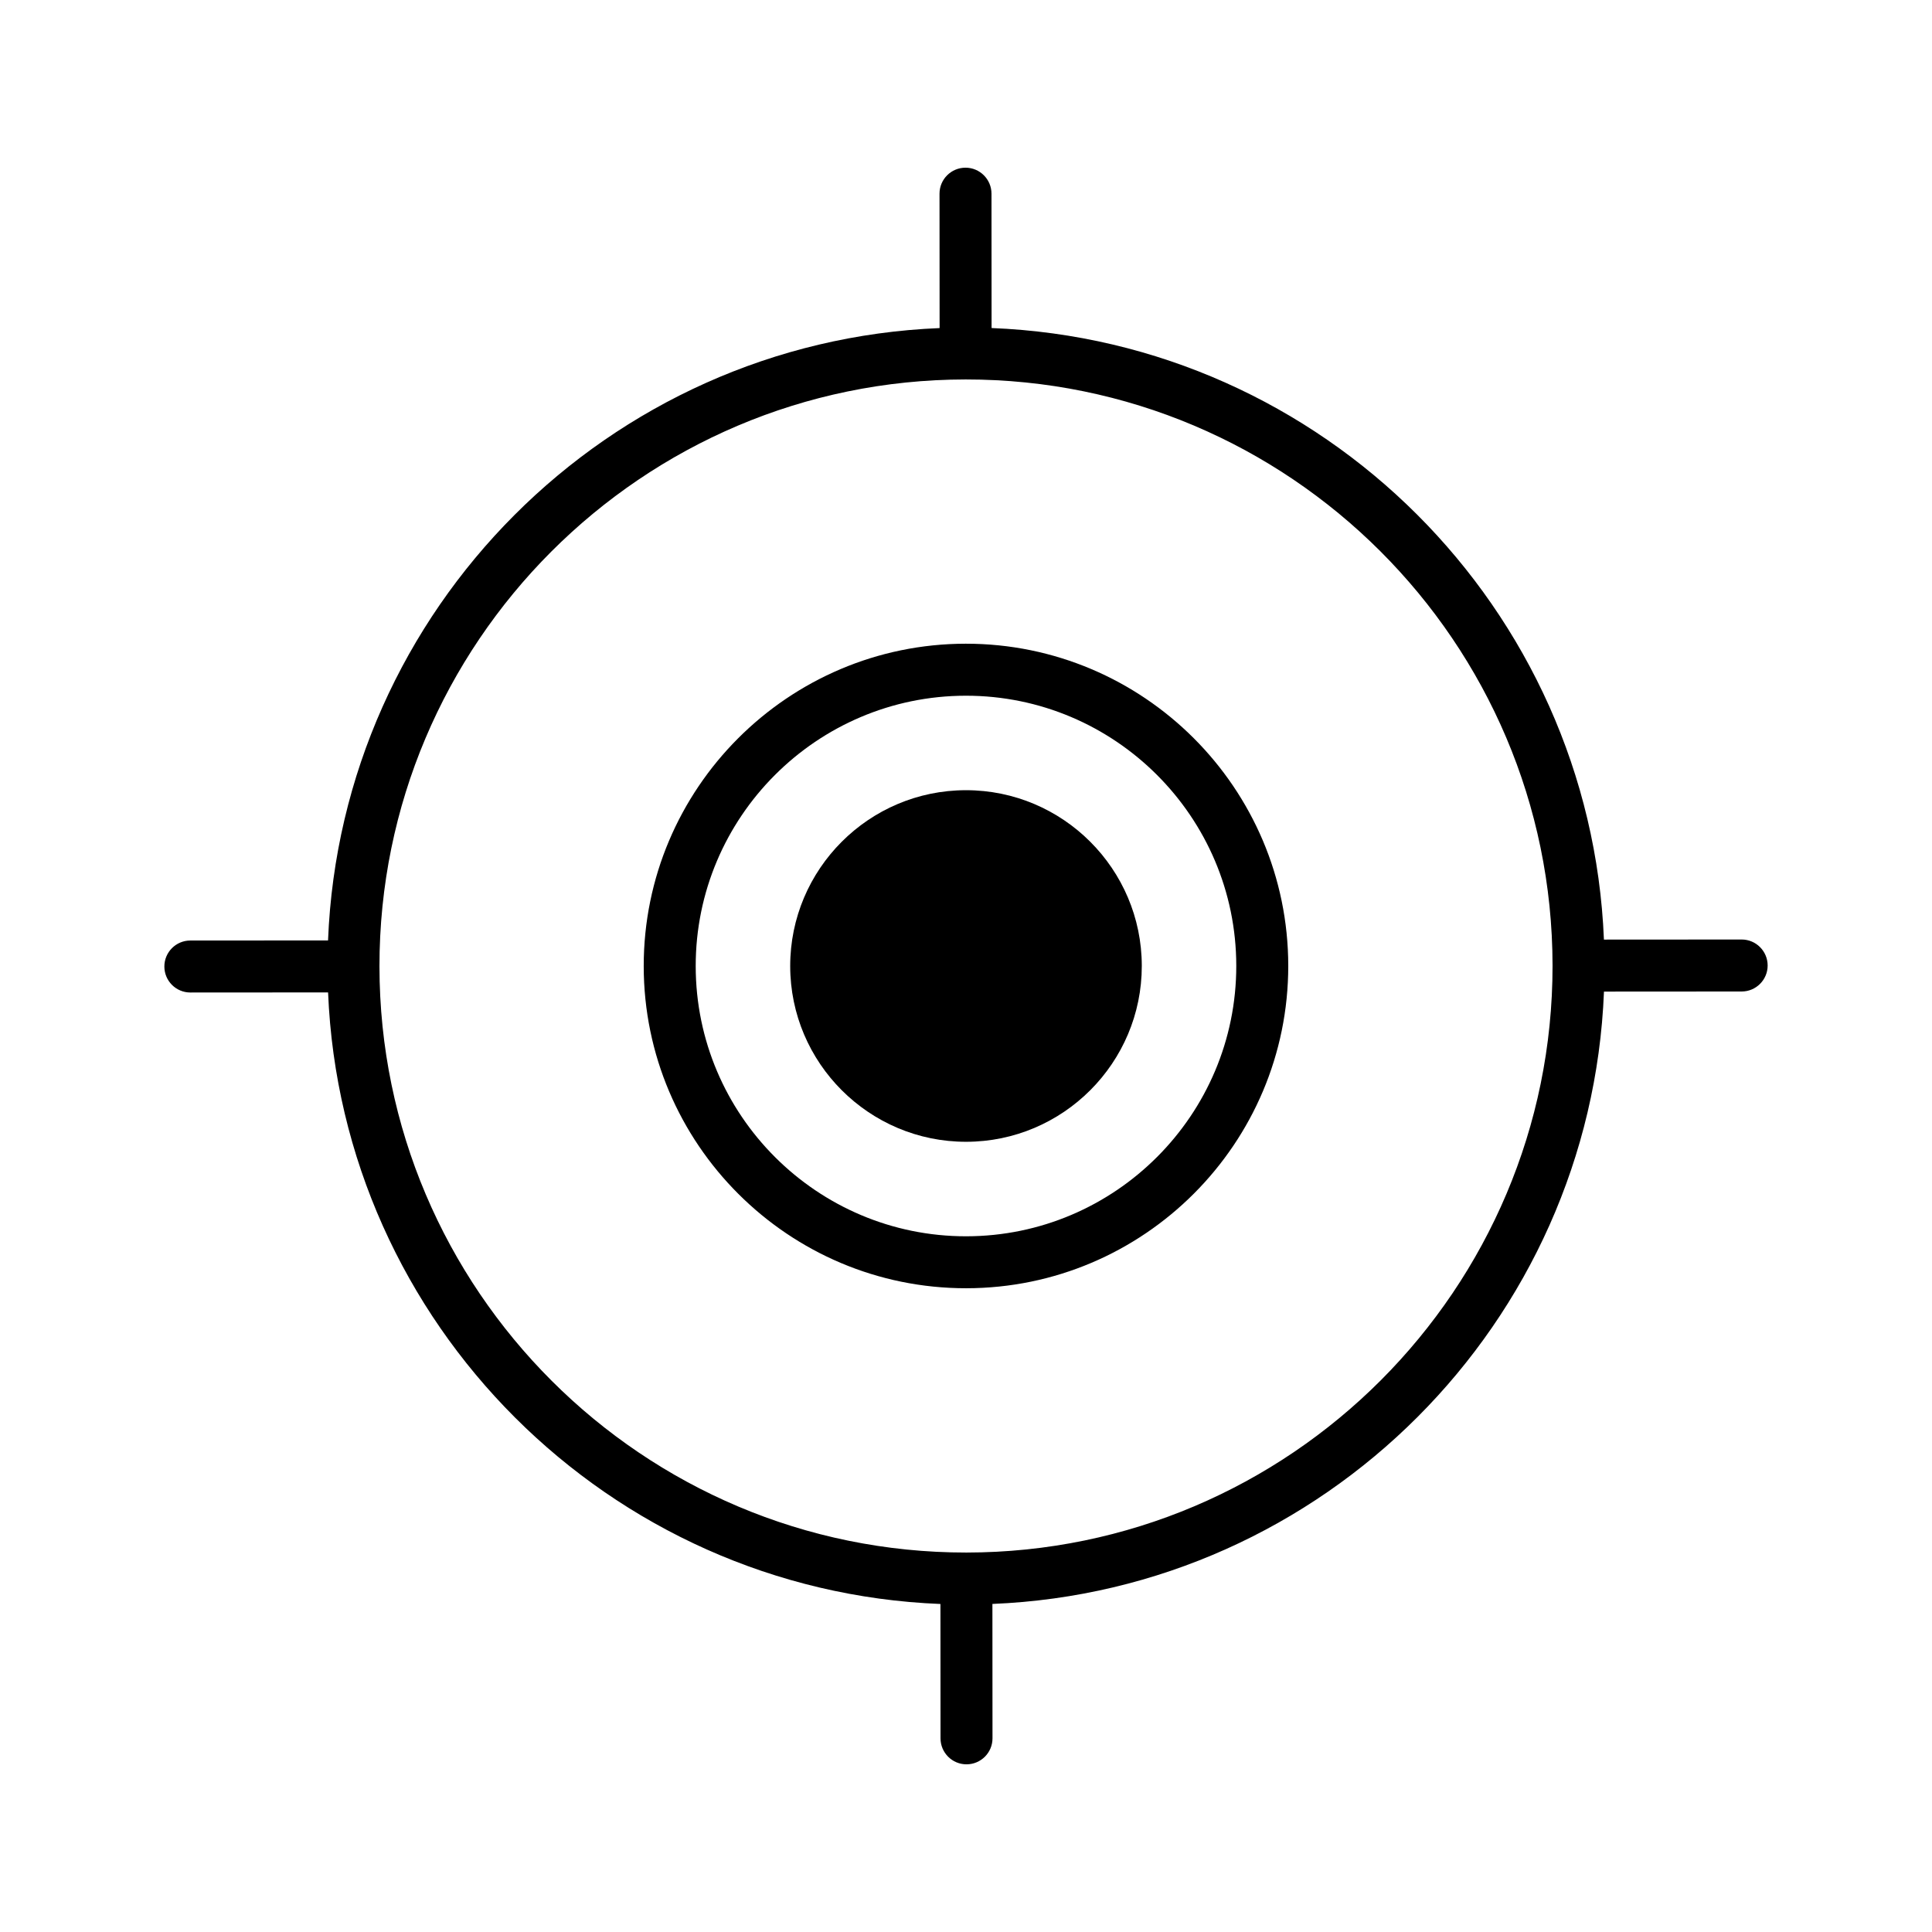 <?xml version="1.0" encoding="UTF-8"?>
<!-- Uploaded to: SVG Repo, www.svgrepo.com, Generator: SVG Repo Mixer Tools -->
<svg fill="#000000" width="800px" height="800px" version="1.1" viewBox="144 144 512 512" xmlns="http://www.w3.org/2000/svg">
 <g>
  <path d="m399.97 353.41c-25.688 0.016-46.574 20.93-46.559 46.617s20.93 46.574 46.617 46.559c25.688-0.016 46.574-20.93 46.559-46.617-0.016-25.688-20.93-46.574-46.617-46.559z"/>
  <path d="m399.94 314.59c-47.094 0.031-85.379 38.367-85.348 85.461s38.367 85.379 85.461 85.348 85.379-38.367 85.348-85.461c-0.031-47.09-38.367-85.379-85.461-85.348zm0.105 157.04c-39.496 0.027-71.648-32.086-71.676-71.582s32.086-71.648 71.582-71.676 71.648 32.086 71.676 71.582c0.023 39.496-32.086 71.648-71.582 71.676z"/>
  <path d="m605.55 392.98-36.492 0.023c-3.594-87.836-74.441-158.59-162.28-162.07l-0.023-35.609c-0.004-3.805-3.09-6.887-6.891-6.883-3.805 0.004-6.887 3.09-6.883 6.894l0.023 35.609c-87.836 3.59-158.59 74.441-162.07 162.28l-36.492 0.023c-3.805 0.004-6.887 3.09-6.883 6.894 0.004 3.805 3.09 6.887 6.894 6.883l36.492-0.023c3.594 87.836 74.441 158.59 162.28 162.07l0.023 35.609c0.004 3.805 3.09 6.887 6.891 6.883 3.805-0.004 6.887-3.09 6.883-6.894l-0.023-35.609c87.836-3.594 158.59-74.441 162.07-162.28l36.492-0.023c3.805-0.004 6.887-3.09 6.883-6.894s-3.09-6.887-6.894-6.883zm-205.45 162.46c-85.711 0.055-155.48-69.629-155.54-155.34-0.055-85.711 69.629-155.48 155.34-155.54 85.711-0.055 155.48 69.629 155.54 155.34 0.055 85.707-69.629 155.48-155.34 155.54z"/>
 </g>
</svg>